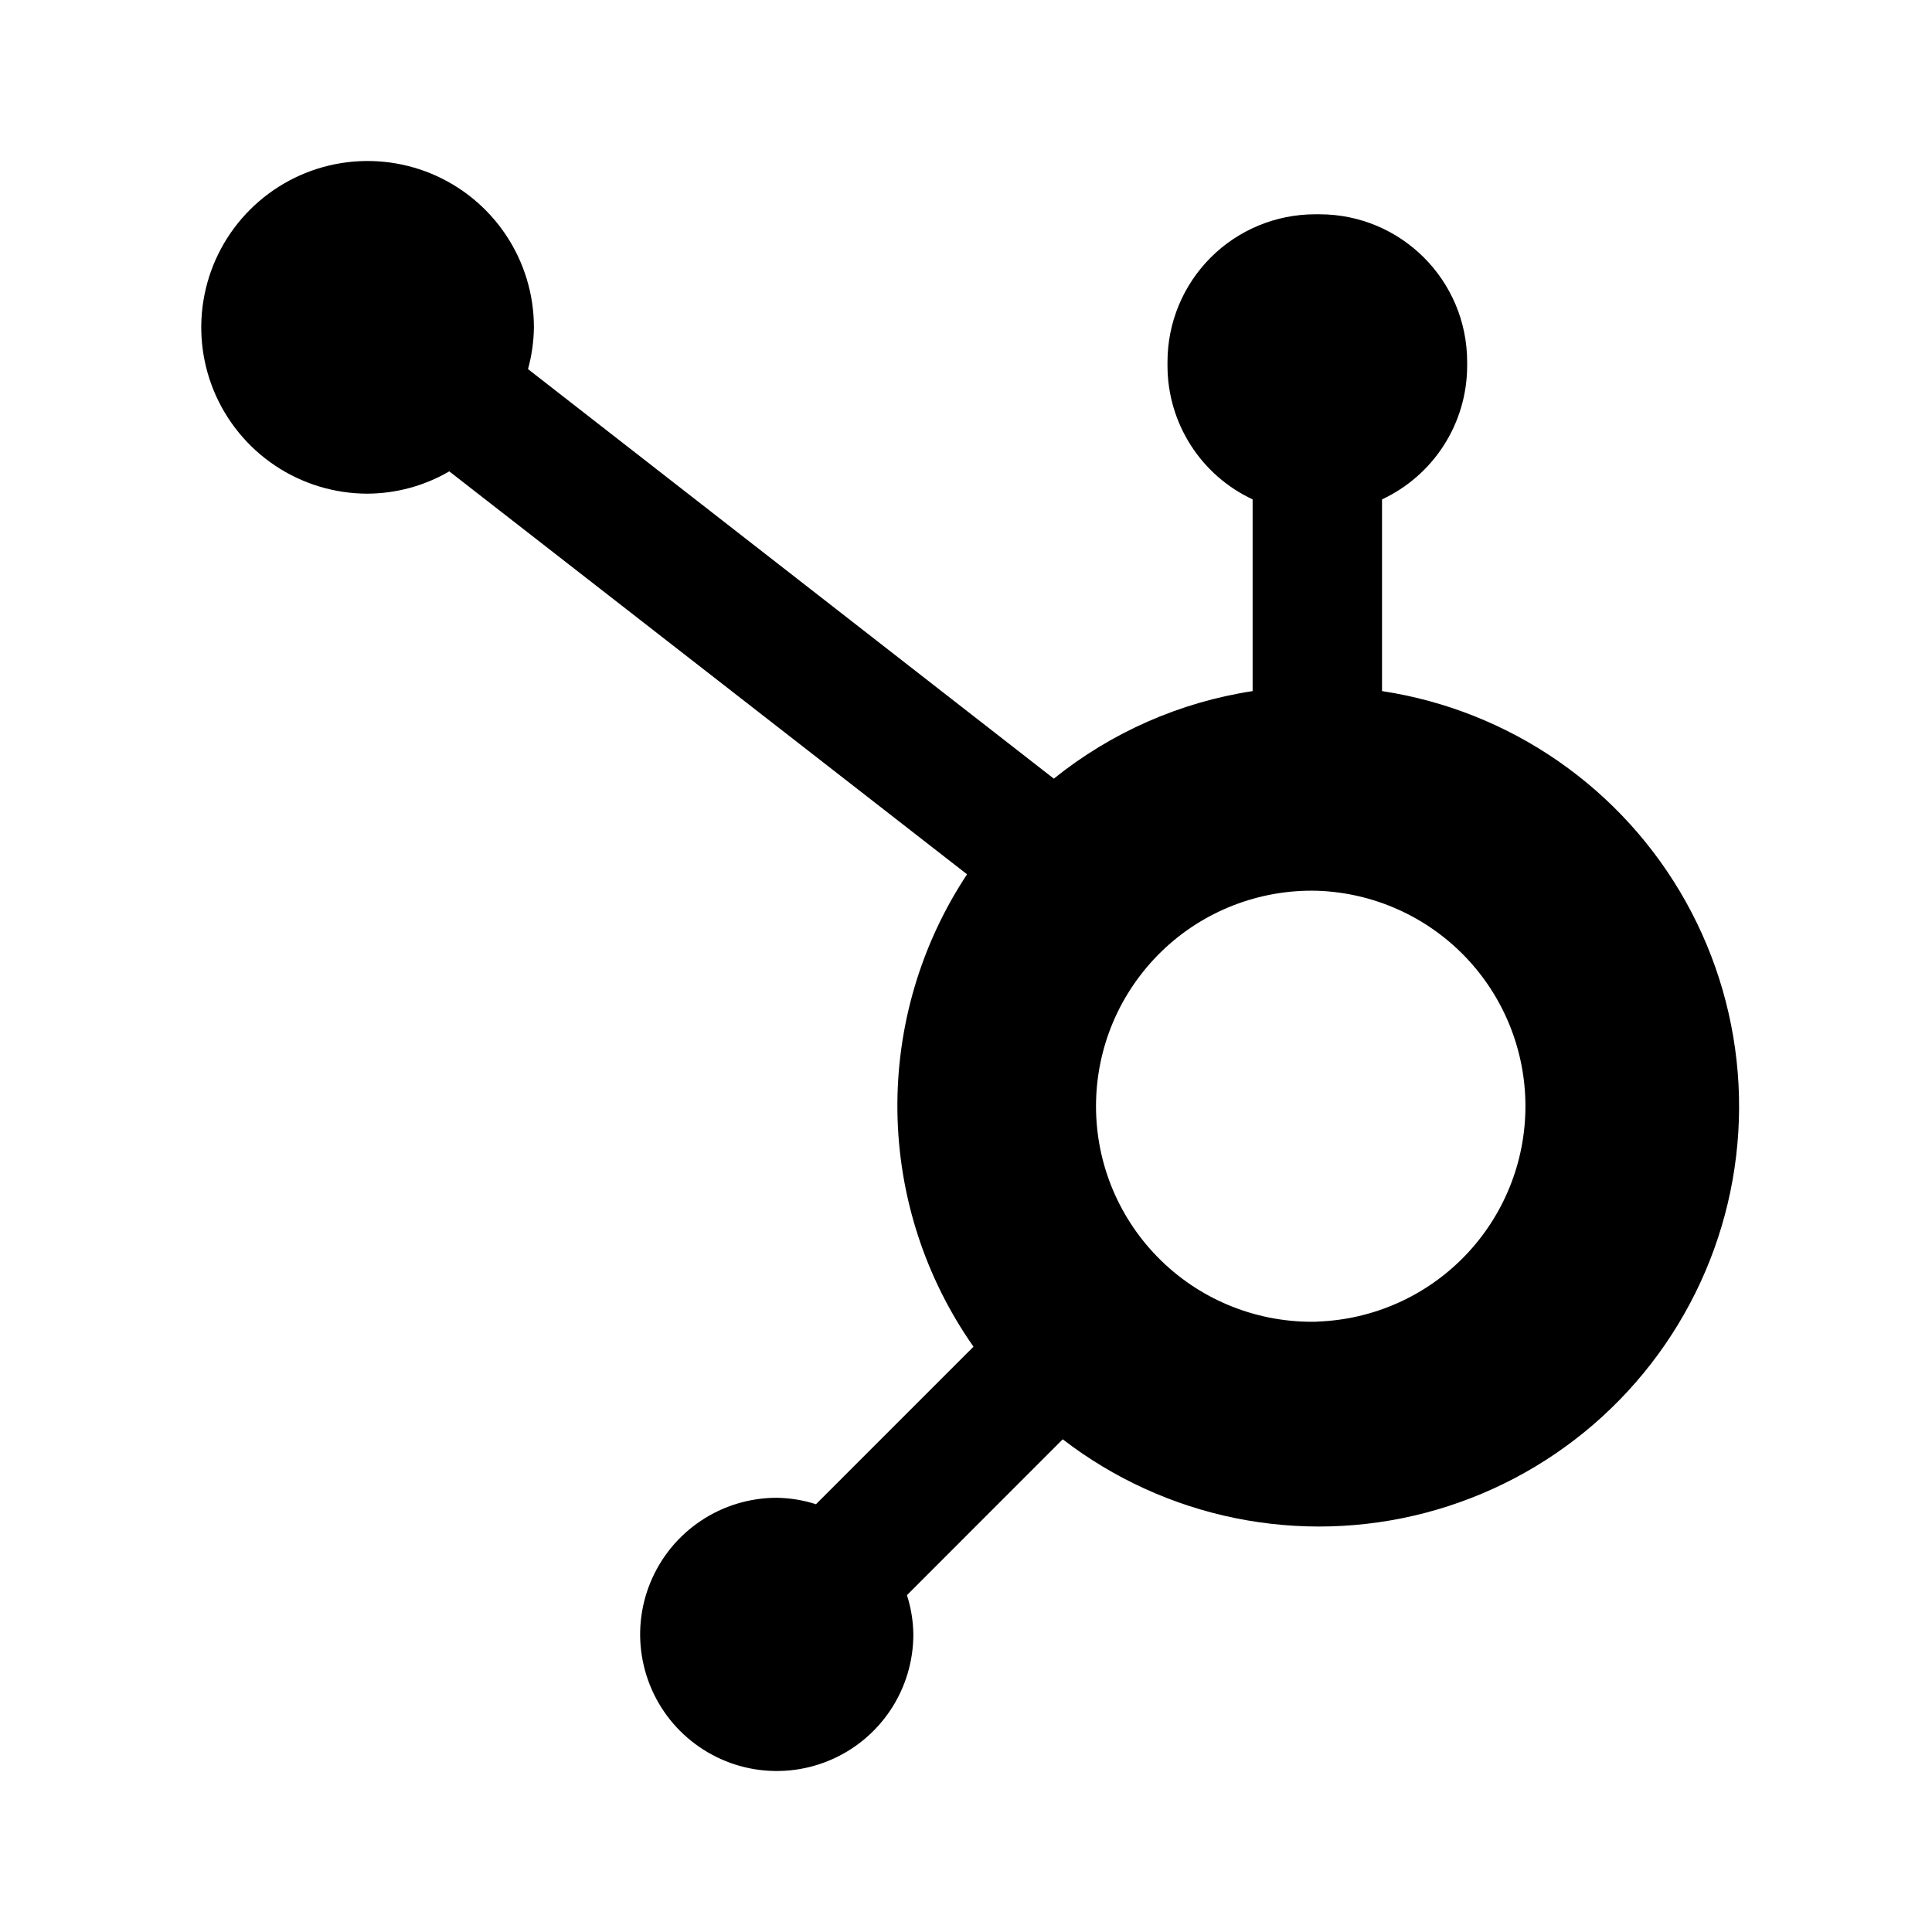 <svg width="48" height="48" viewBox="0 0 48 48" fill="none" xmlns="http://www.w3.org/2000/svg">
<path d="M34.336 17.17V12.407C34.966 12.113 35.499 11.646 35.873 11.061C36.248 10.475 36.448 9.796 36.451 9.101V8.992C36.451 6.966 34.809 5.324 32.783 5.324H32.674C31.701 5.324 30.768 5.71 30.08 6.398C29.392 7.086 29.006 8.019 29.006 8.992V9.101C29.009 9.796 29.209 10.475 29.584 11.061C29.958 11.646 30.491 12.113 31.121 12.407V17.17C29.311 17.447 27.608 18.198 26.182 19.345L13.118 9.17C13.211 8.834 13.26 8.488 13.265 8.141C13.267 7.323 13.026 6.524 12.573 5.843C12.12 5.163 11.476 4.632 10.721 4.317C9.966 4.003 9.135 3.92 8.333 4.078C7.531 4.236 6.794 4.629 6.215 5.206C5.636 5.783 5.241 6.519 5.081 7.32C4.92 8.122 5.001 8.953 5.312 9.708C5.624 10.464 6.153 11.111 6.832 11.566C7.511 12.021 8.31 12.264 9.127 12.265C9.842 12.262 10.544 12.071 11.162 11.711L24.026 21.722C22.871 23.467 22.268 25.521 22.296 27.614C22.325 29.708 22.983 31.744 24.186 33.458L20.273 37.372C19.957 37.27 19.627 37.217 19.295 37.212C18.624 37.213 17.968 37.412 17.411 37.785C16.853 38.158 16.419 38.688 16.162 39.309C15.905 39.929 15.838 40.611 15.97 41.269C16.101 41.927 16.424 42.532 16.898 43.006C17.373 43.48 17.977 43.804 18.635 43.935C19.293 44.066 19.976 43.999 20.596 43.742C21.216 43.486 21.746 43.051 22.119 42.493C22.492 41.936 22.691 41.28 22.692 40.609C22.688 40.277 22.634 39.947 22.533 39.631L26.403 35.759C27.665 36.731 29.133 37.401 30.694 37.718C32.255 38.034 33.868 37.99 35.409 37.587C36.95 37.184 38.379 36.434 39.585 35.394C40.792 34.353 41.744 33.051 42.369 31.586C42.995 30.121 43.276 28.532 43.193 26.941C43.109 25.351 42.662 23.8 41.887 22.409C41.111 21.017 40.028 19.822 38.719 18.914C37.41 18.006 35.911 17.409 34.336 17.17ZM32.732 32.837C32.016 32.856 31.304 32.732 30.638 32.472C29.971 32.212 29.363 31.821 28.851 31.322C28.338 30.823 27.93 30.226 27.651 29.567C27.373 28.908 27.23 28.199 27.23 27.484C27.23 26.768 27.373 26.06 27.651 25.401C27.93 24.741 28.338 24.145 28.851 23.645C29.363 23.146 29.971 22.755 30.638 22.495C31.304 22.235 32.016 22.111 32.732 22.131C34.118 22.179 35.432 22.764 36.396 23.762C37.359 24.76 37.898 26.093 37.899 27.48C37.9 28.867 37.362 30.2 36.399 31.199C35.436 32.198 34.124 32.784 32.737 32.834" fill="#FF7A59" style="fill:#FF7A59;fill:color(display-p3 1 0.478 0.349);fill-opacity:1;"/>
</svg>

